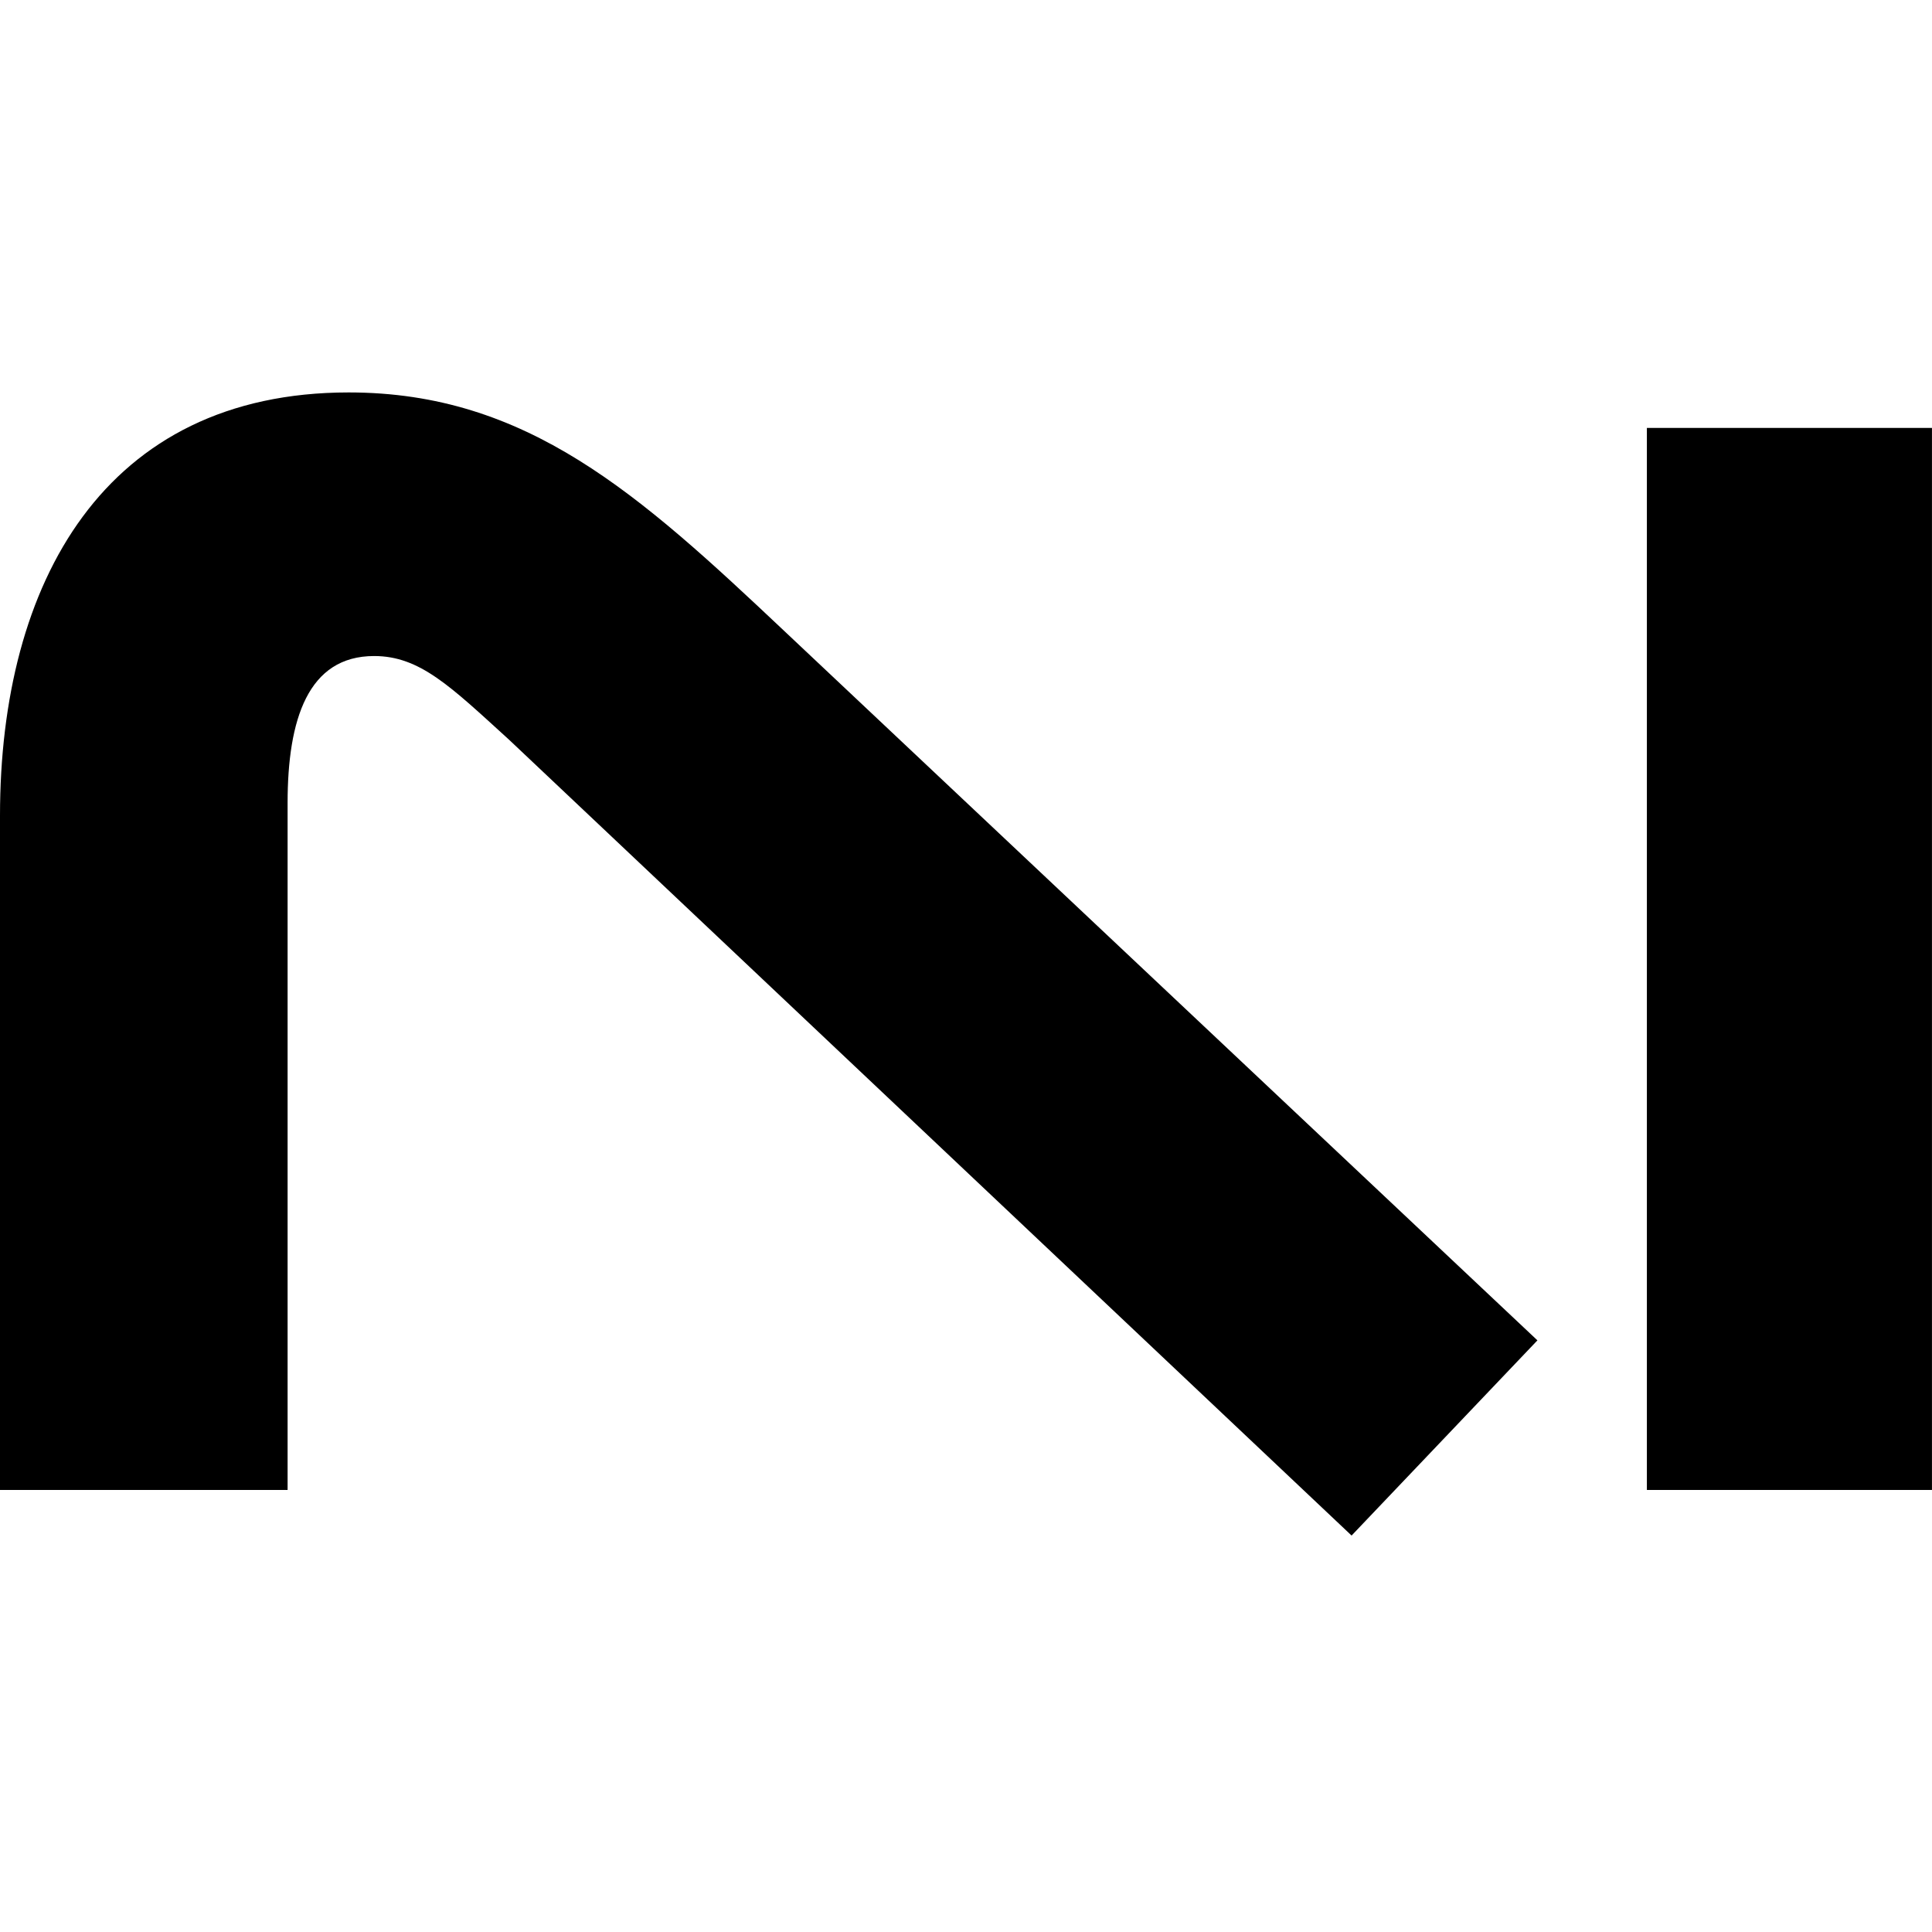 <svg width="64" height="64" viewBox="0 0 64 64" fill="none" xmlns="http://www.w3.org/2000/svg">
<path d="M44.773 50.867L50.929 44.401L25.97 20.893C21.164 16.359 17.454 13 11.552 13C3.458 13 0 19.297 0 27.021V49.356H9.527V26.602C9.527 23.831 10.202 21.732 12.394 21.732C13.911 21.732 14.924 22.74 16.862 24.503L44.773 50.867ZM54.555 49.356H63.999V14.175H54.555V49.356Z" fill="black"/>
</svg>
